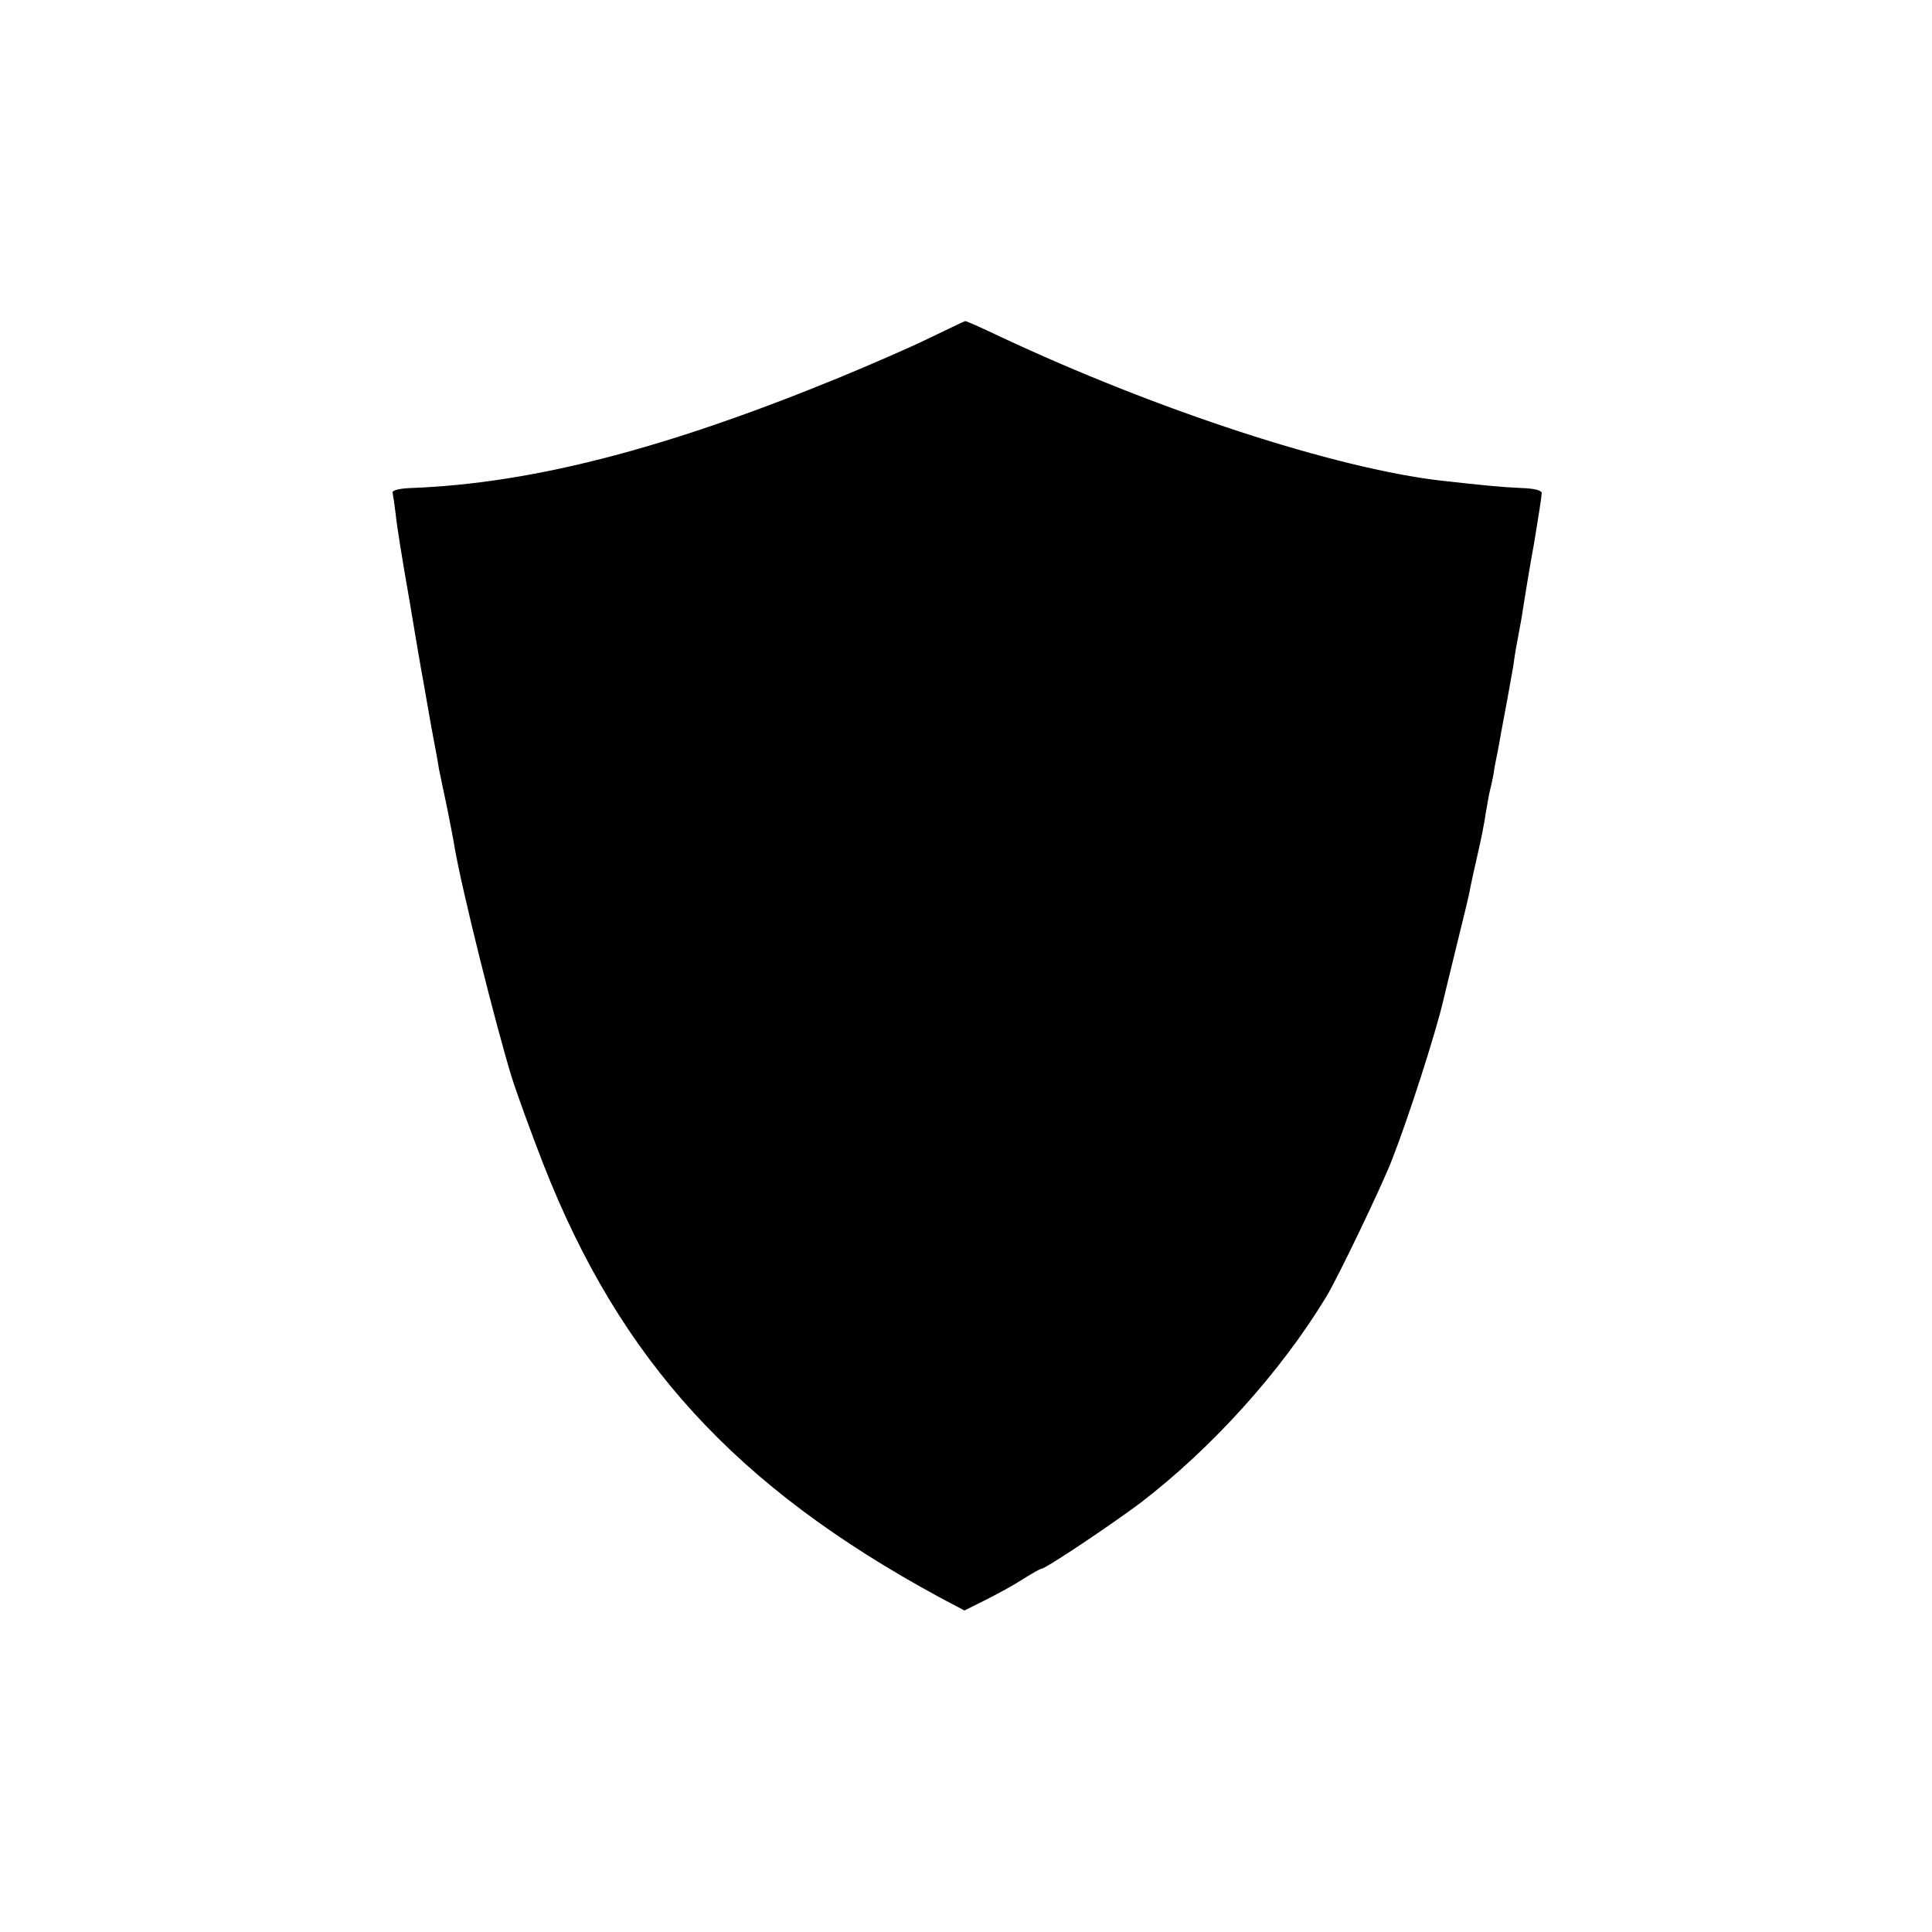 <?xml version="1.0" standalone="no"?>
<!DOCTYPE svg PUBLIC "-//W3C//DTD SVG 20010904//EN"
 "http://www.w3.org/TR/2001/REC-SVG-20010904/DTD/svg10.dtd">
<svg version="1.0" xmlns="http://www.w3.org/2000/svg"
 width="500pt" height="500pt" viewBox="0 0 500 500"
 preserveAspectRatio="xMidYMid meet">
<g transform="translate(0,500) scale(0.1,-0.1)"
fill="#000000" stroke="none">
<path d="M2405 4125 c-49 -24 -155 -70 -235 -103 -449 -184 -793 -273 -1106
-285 -30 -1 -50 -6 -48 -12 1 -5 5 -30 8 -55 2 -25 18 -124 35 -220 16 -96 32
-191 36 -210 3 -19 13 -73 21 -120 9 -47 18 -96 20 -110 3 -14 12 -59 21 -100
8 -41 17 -86 19 -100 19 -112 107 -464 149 -600 15 -47 52 -148 82 -225 199
-507 498 -833 1023 -1118 l66 -35 54 27 c30 15 74 39 97 54 24 15 45 27 48 27
11 0 181 114 257 171 184 141 363 339 481 534 31 52 144 287 170 355 42 107
113 328 132 410 2 8 17 71 34 140 17 69 34 137 36 152 3 16 12 56 20 91 8 34
17 80 20 102 4 22 8 47 10 55 2 8 7 29 10 45 2 17 7 41 10 55 3 14 7 39 10 55
3 17 10 53 15 80 5 28 12 67 16 89 5 37 7 47 18 106 3 14 7 41 10 60 3 19 14
88 26 153 11 66 20 124 20 131 0 7 -20 12 -52 13 -50 2 -99 7 -208 19 -275 32
-735 182 -1142 373 -48 23 -89 41 -90 40 -2 0 -43 -20 -93 -44z"/>
</g>
</svg>

